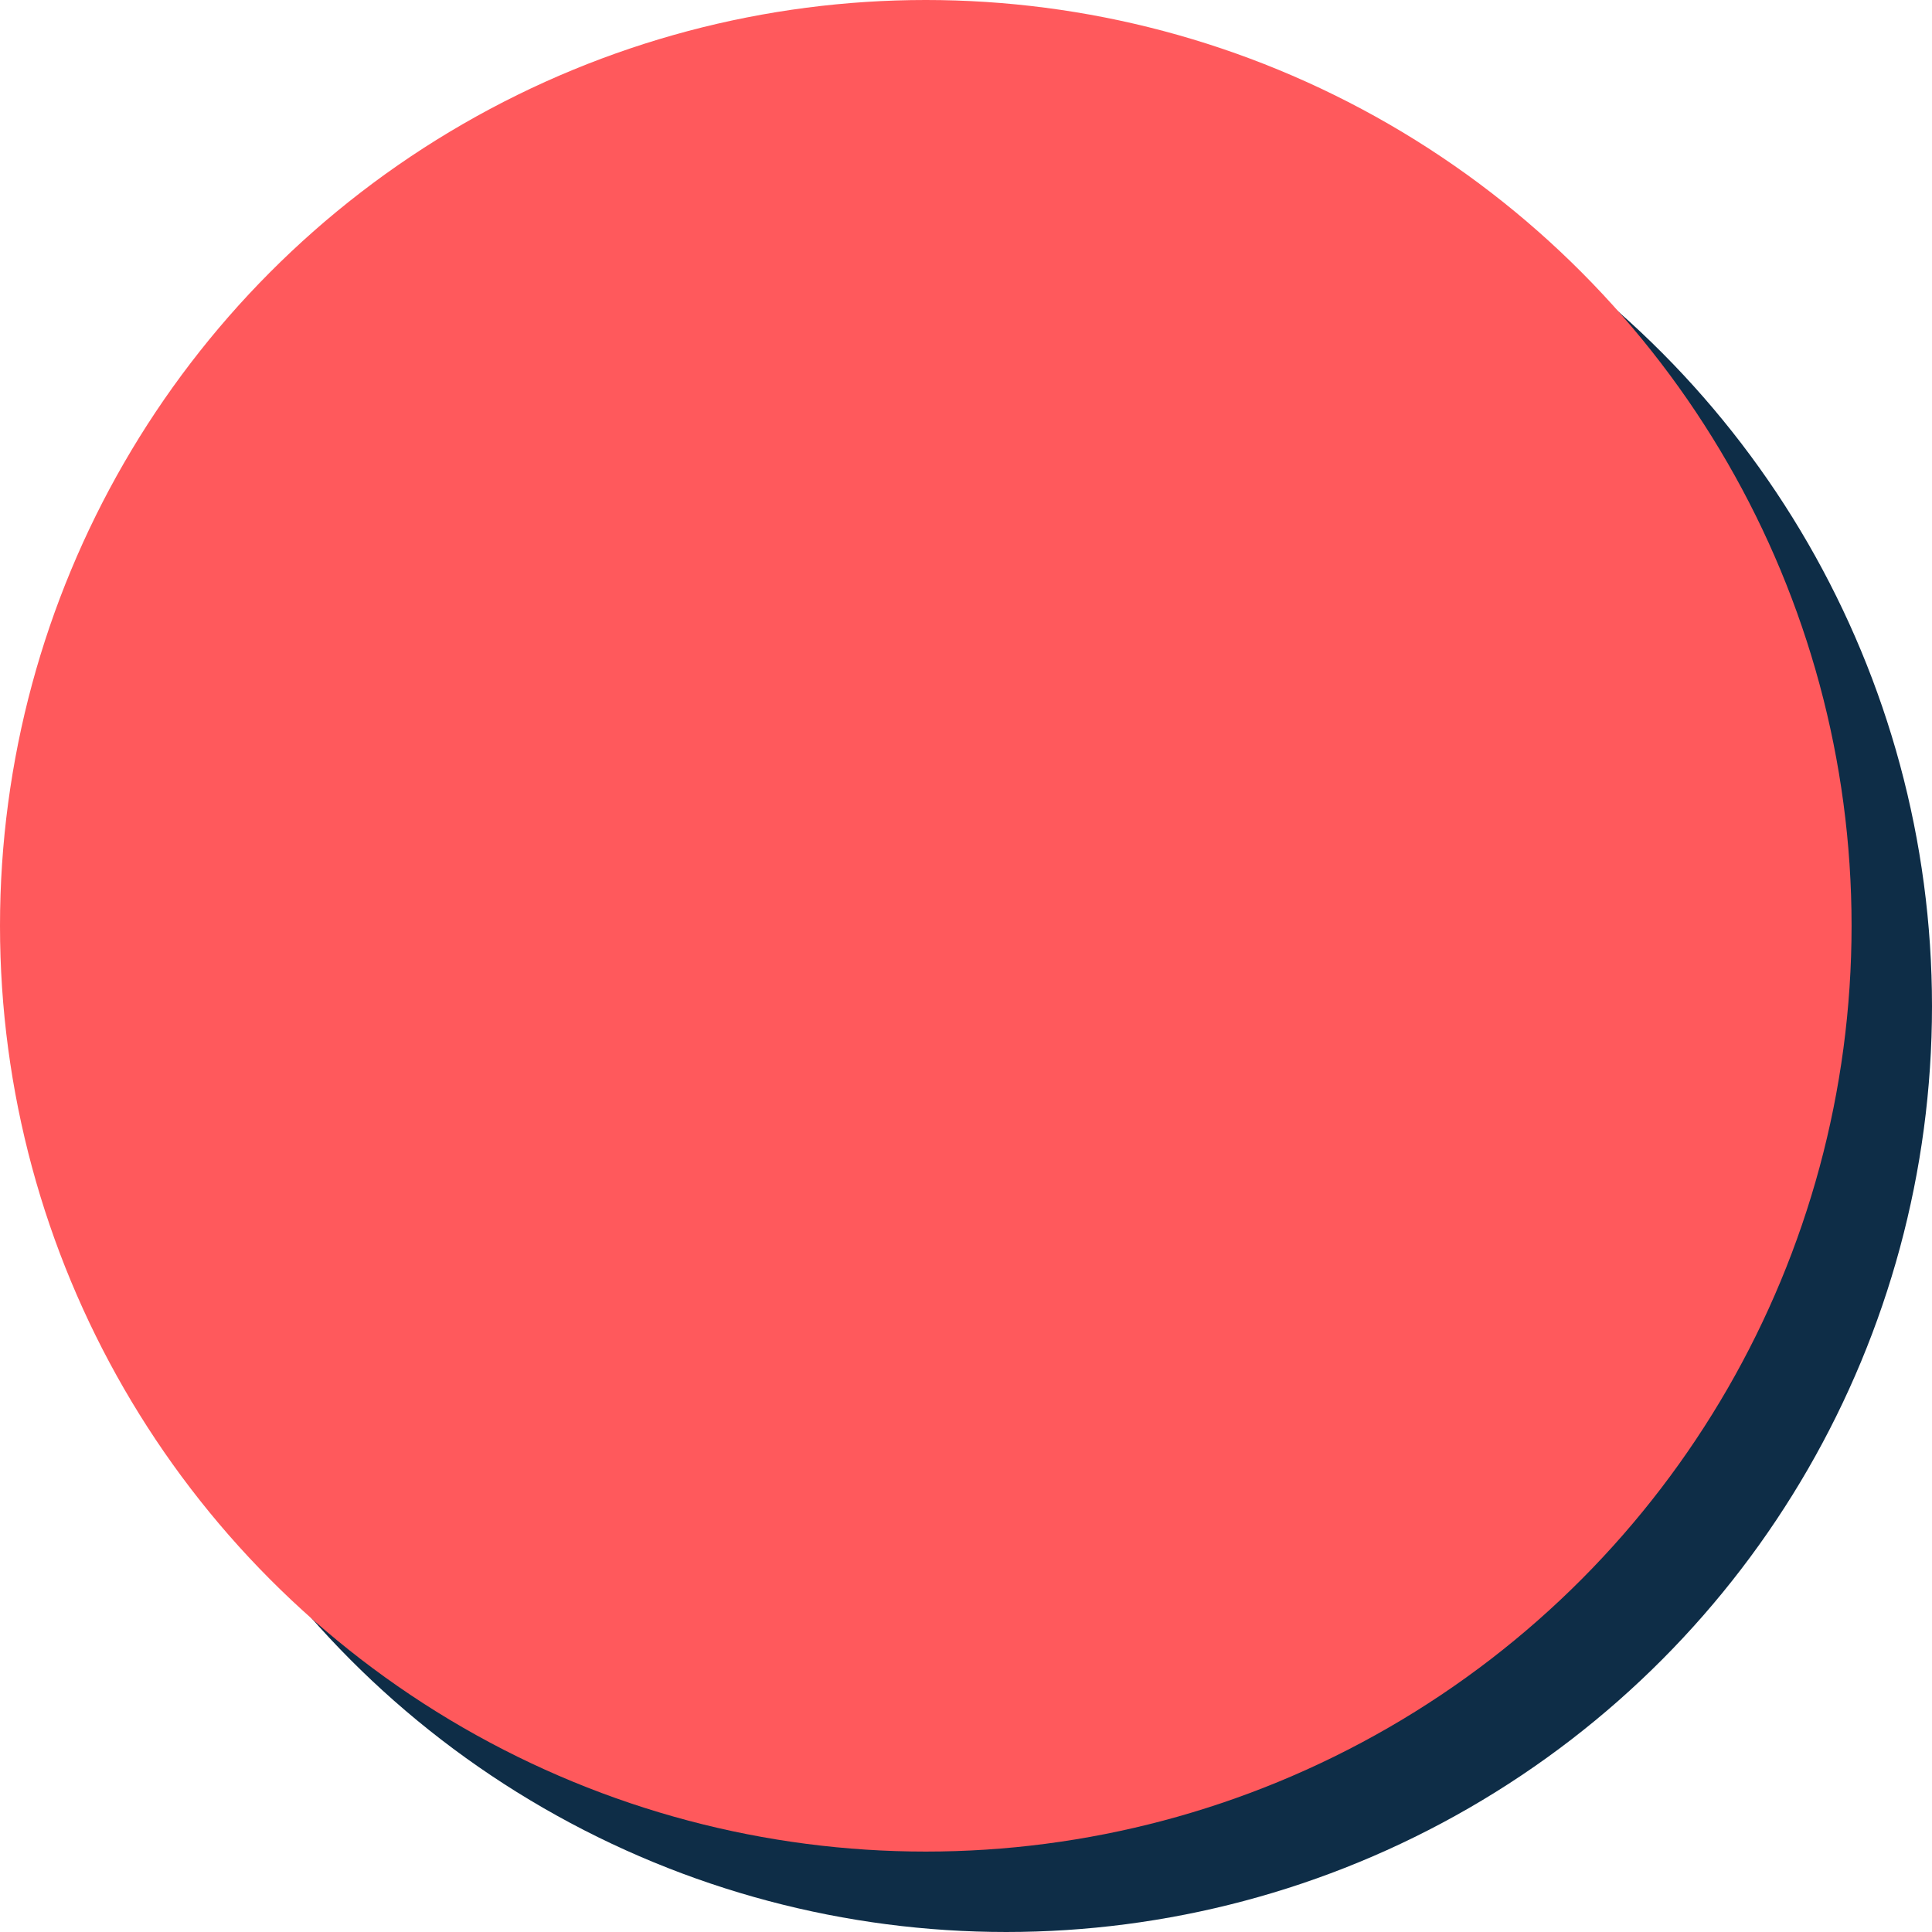 <?xml version="1.0" encoding="ISO-8859-1" standalone="no"?><!-- Generator: Adobe Illustrator 16.0.0, SVG Export Plug-In . SVG Version: 6.00 Build 0)  --><svg xmlns="http://www.w3.org/2000/svg" xmlns:xlink="http://www.w3.org/1999/xlink" fill="#000000" height="500px" id="Layer_1" style="enable-background:new 0 0 500 500" version="1.1" viewBox="0 0 500 500" width="500px" x="0px" xml:space="preserve" y="0px">
<g id="change2">
	<circle cx="260.406" cy="260.405" r="239.594" style="fill:#0e2d47"/>
</g>
<g id="change1">
	<circle cx="239.593" cy="239.593" r="239.593" style="fill:#ff595c"/>
</g>
</svg>